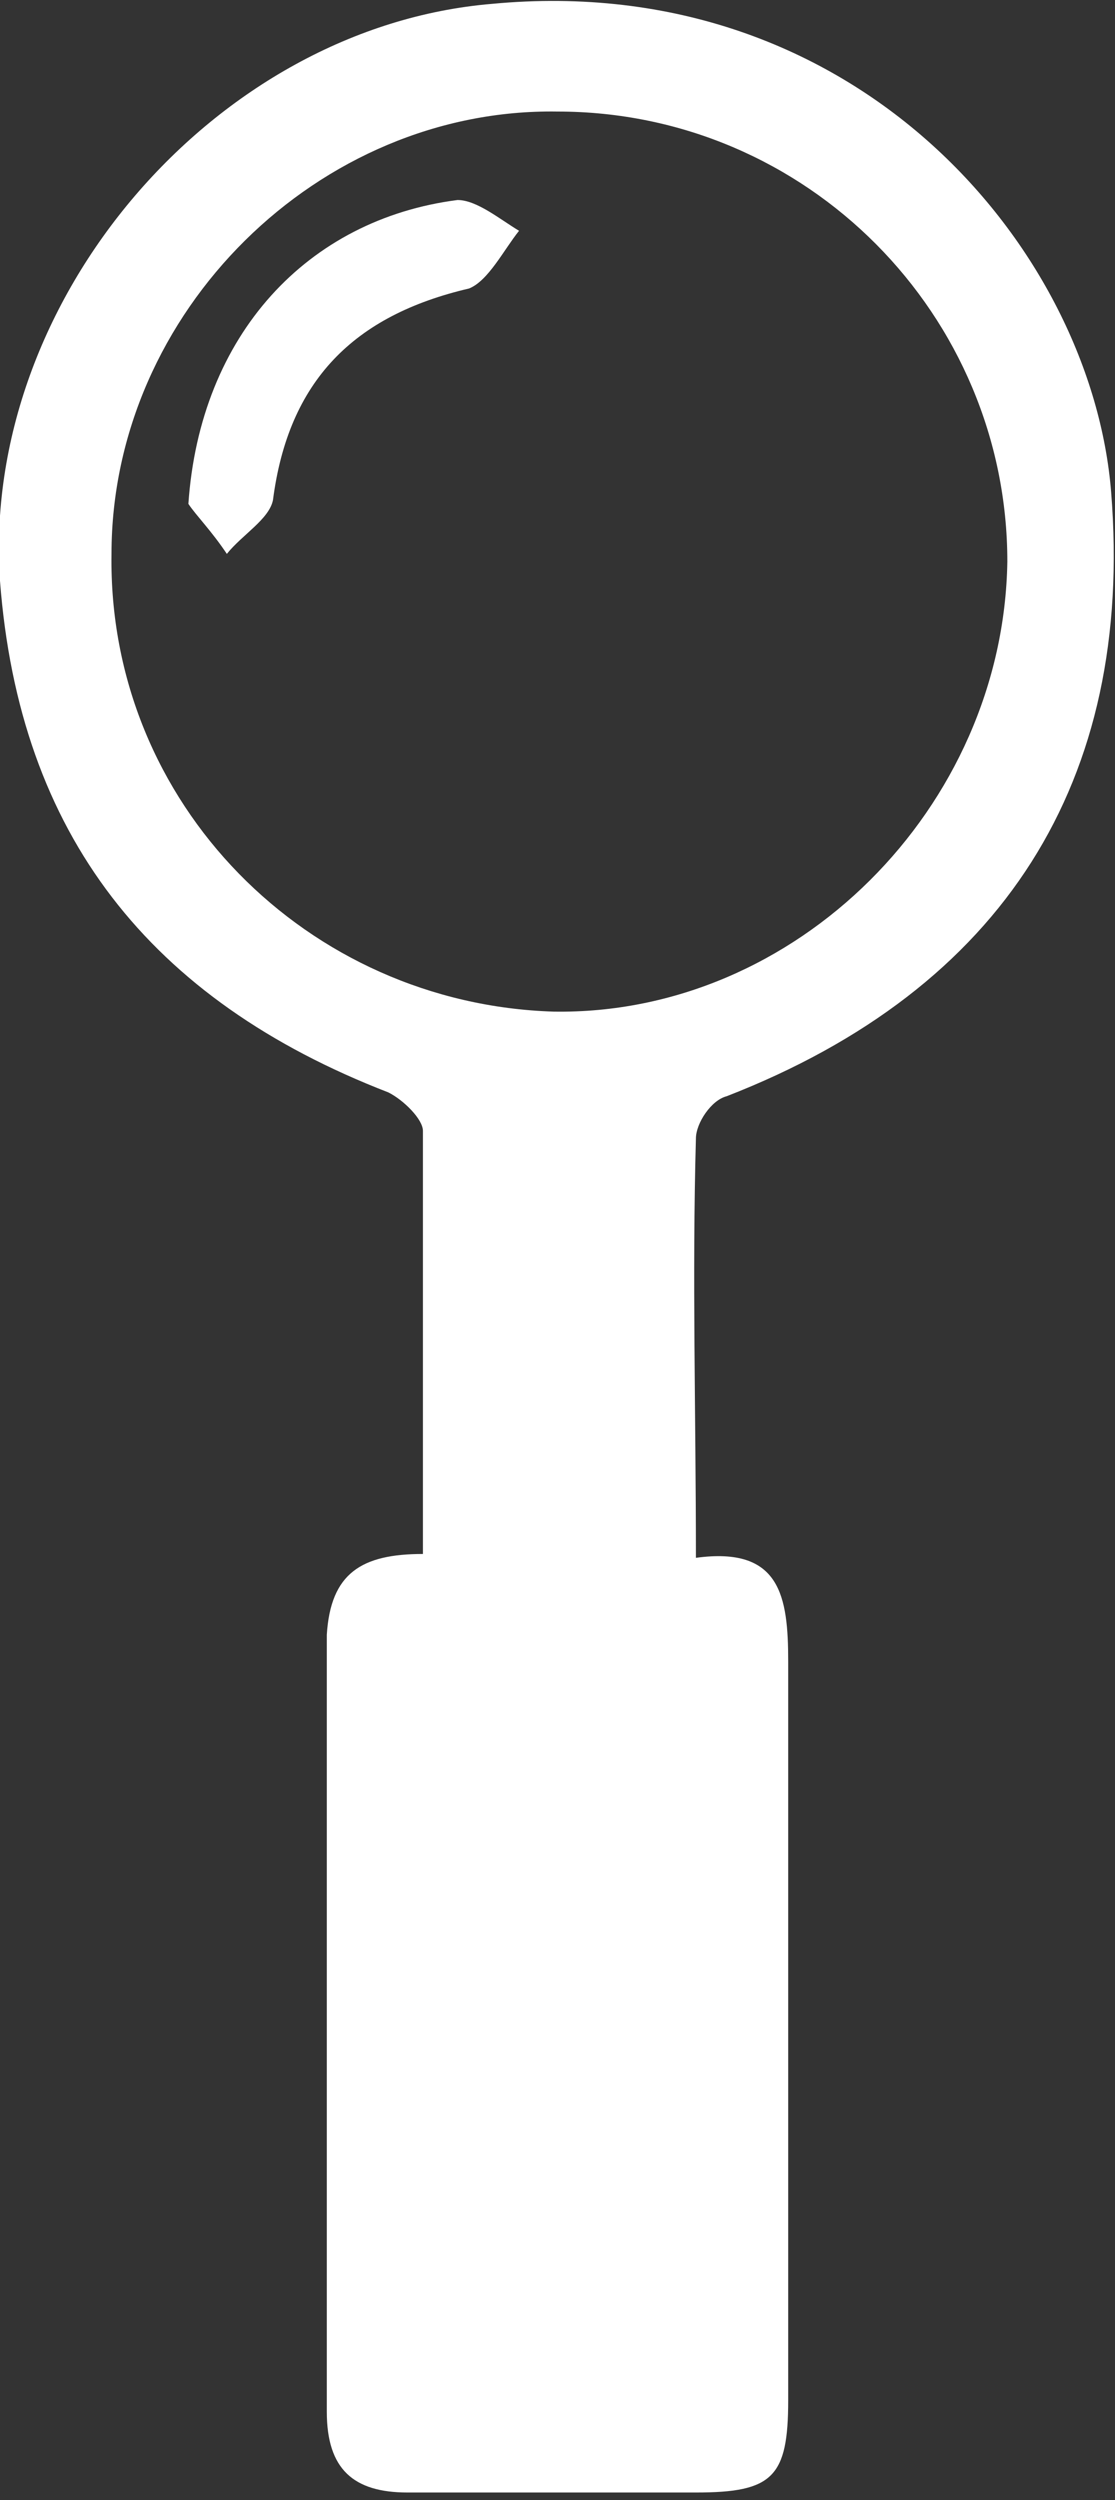 <?xml version="1.0" encoding="utf-8"?>
<!-- Generator: Adobe Illustrator 25.4.1, SVG Export Plug-In . SVG Version: 6.00 Build 0)  -->
<svg version="1.1" id="Capa_1" xmlns="http://www.w3.org/2000/svg" xmlns:xlink="http://www.w3.org/1999/xlink" x="0px" y="0px"
	 viewBox="0 0 29 65" style="enable-background:new 0 0 29 65;" xml:space="preserve">
<rect x="0" y="0" width="29" height="65" fill="#333333" stroke="none"/>
<style type="text/css">
	.st0{fill:#FFFFFF;}
</style>
<path class="st0" d="M11,40.4c0-3.7,0-7.4,0-11c0-0.3-0.5-0.8-0.9-1C3.9,26,0.5,21.7,0,15.1c-0.5-7.3,5.6-14.4,12.8-15
	c9.5-0.9,15.6,6.4,16.1,12.7c0.6,7.5-2.8,12.9-10,15.7c-0.4,0.1-0.8,0.7-0.8,1.1c-0.1,3.6,0,7.1,0,10.9c2.2-0.3,2.4,1,2.4,2.7
	c0,6.4,0,12.8,0,19.2c0,2-0.4,2.4-2.4,2.4c-2.5,0-5,0-7.5,0c-1.4,0-2.1-0.6-2.1-2.1c0-6.7,0-13.4,0-20.2C8.6,40.9,9.4,40.4,11,40.4z
	 M2.9,14.4C2.8,20.9,8,26.1,14.4,26.3c6.3,0.1,11.7-5.3,11.8-11.7c0-6.4-5.2-11.7-11.7-11.7C8.3,2.8,2.9,8.1,2.9,14.4z"/>
<path class="st0" d="M4.9,13.1c0.3-4.4,3.1-7.4,7-7.9C12.4,5.2,13,5.7,13.5,6c-0.4,0.5-0.8,1.3-1.3,1.5c-3,0.7-4.7,2.4-5.1,5.5
	c-0.1,0.5-0.8,0.9-1.2,1.4C5.5,13.8,5.1,13.4,4.9,13.1z"/>
</svg>
